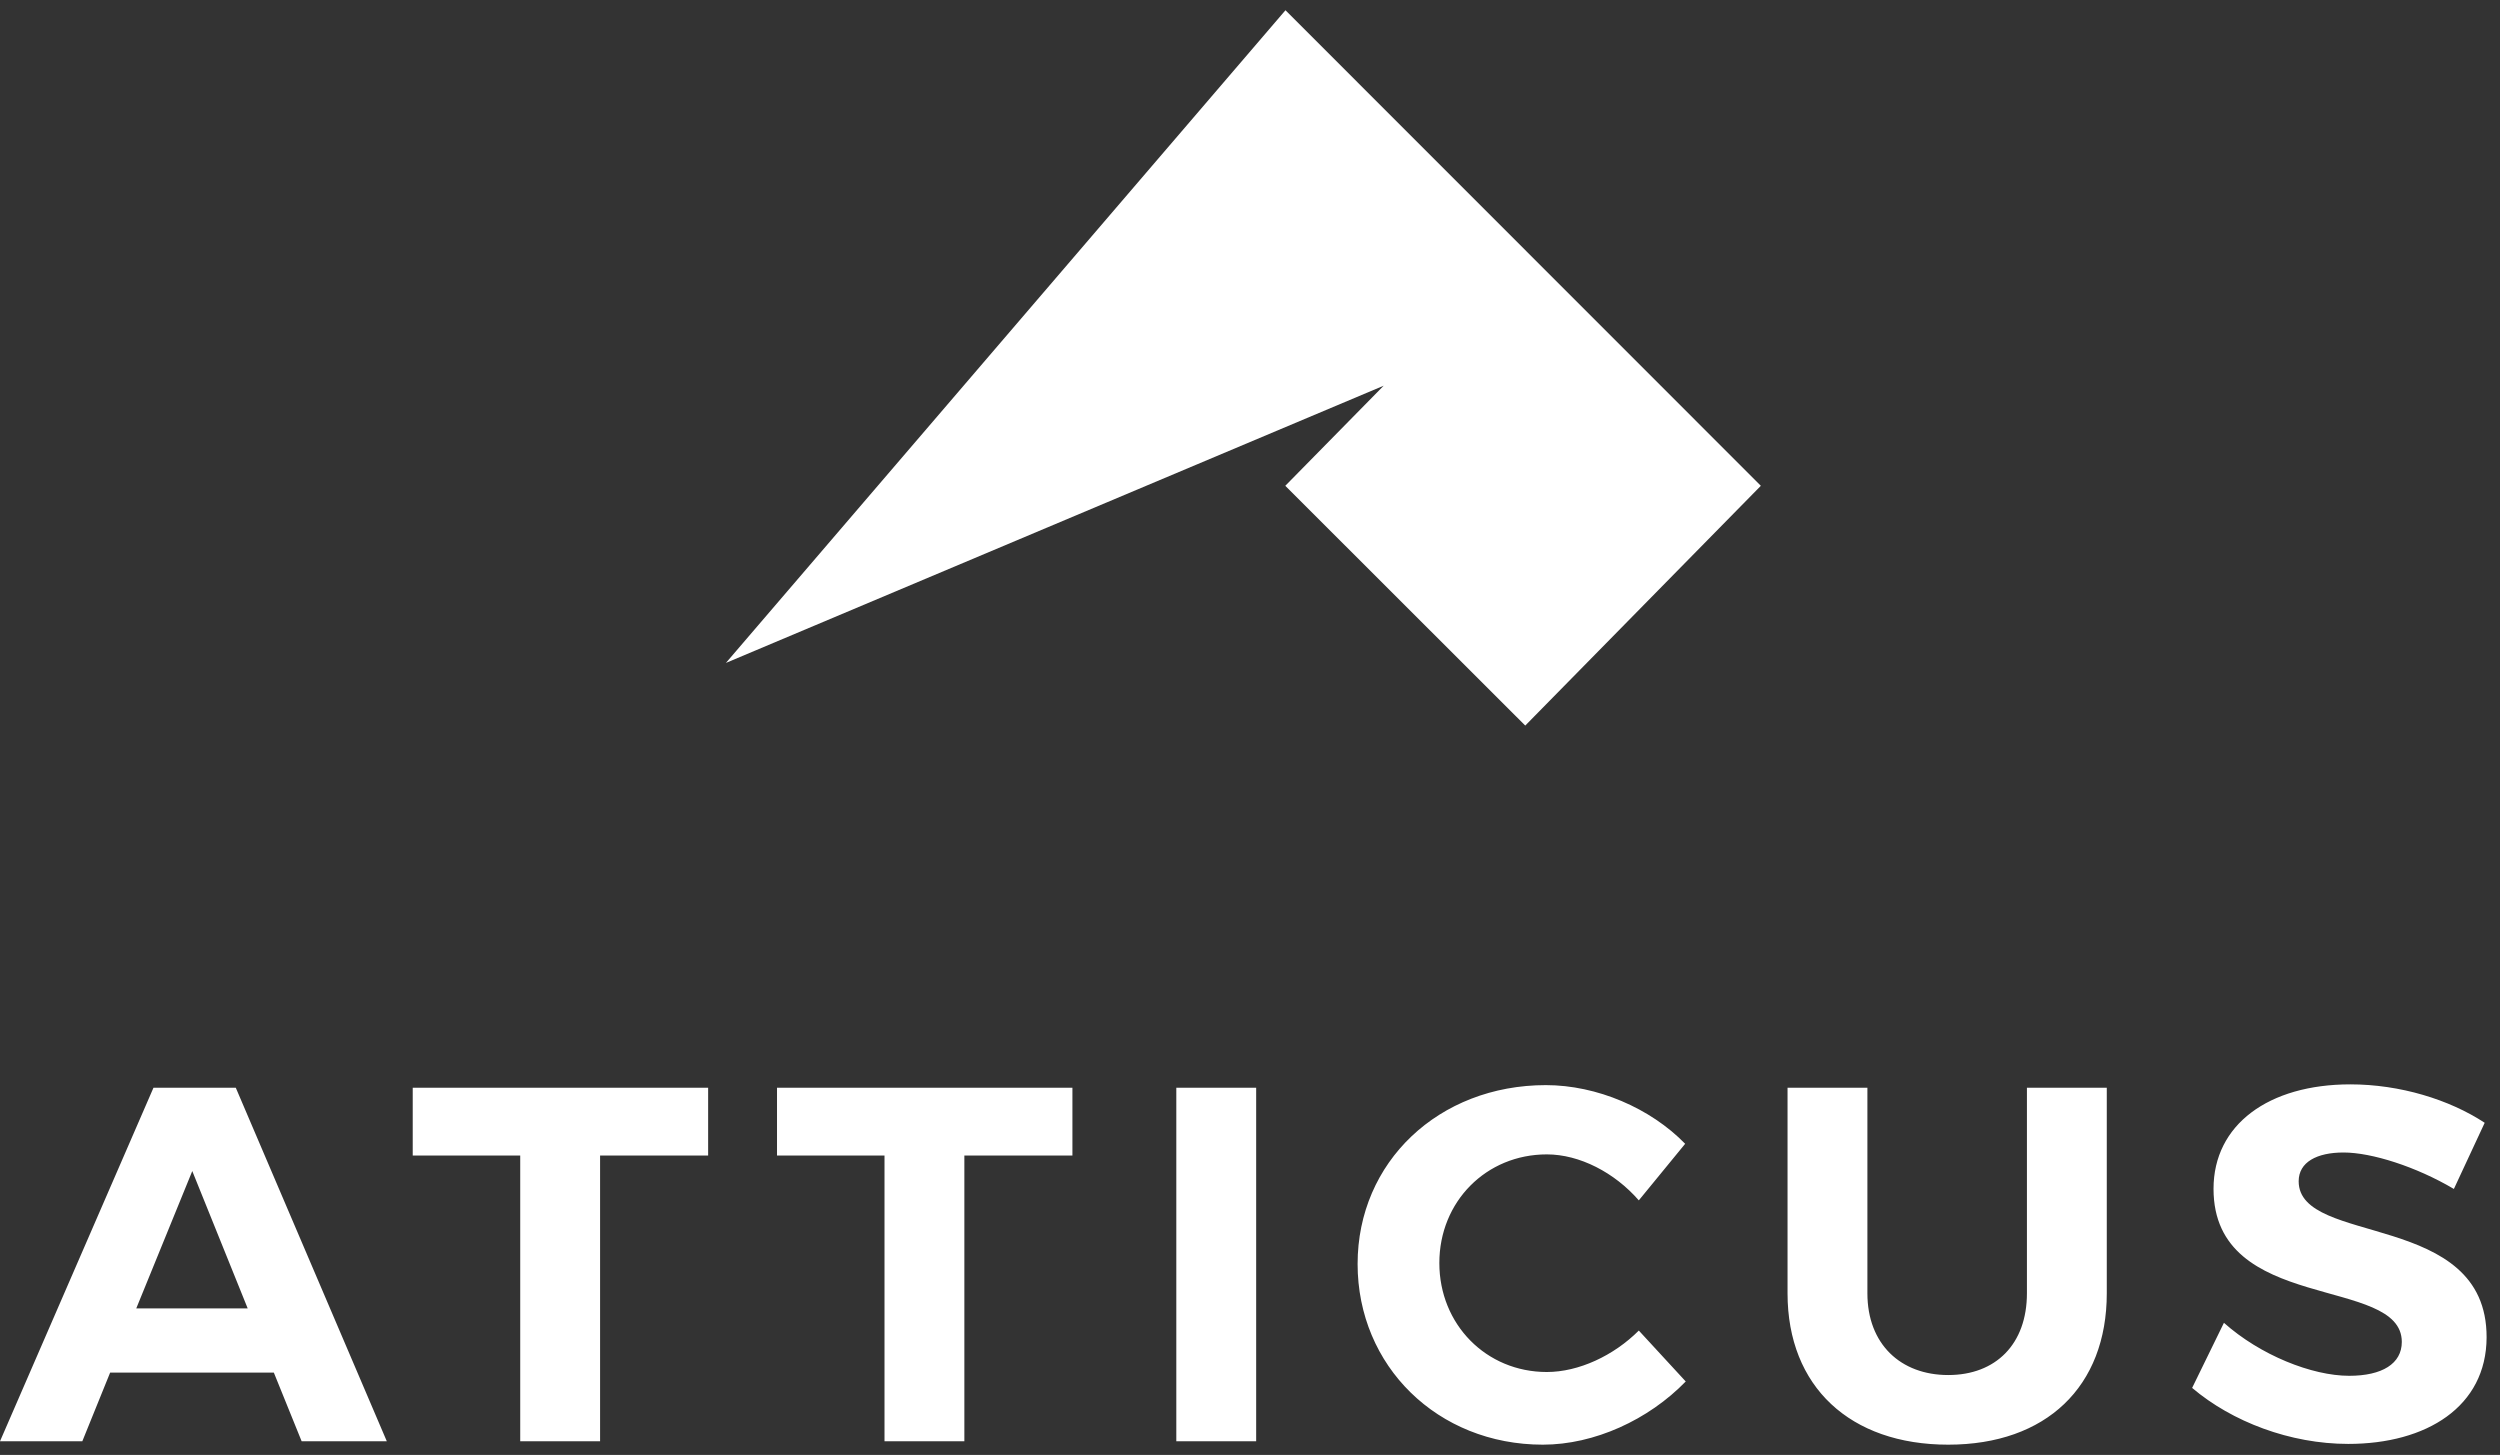 <svg width="122" height="71" viewBox="0 0 122 71" fill="none" xmlns="http://www.w3.org/2000/svg">
<rect x="0" y="0" width="122" height="71" fill="#333333" stroke="none"/>
<path d="M119.748 58.024L121.253 54.792C119.526 53.656 117.116 52.917 114.697 52.917C110.707 52.917 108.02 54.884 108.02 58.015C108.02 64.128 117.208 62.226 117.208 65.486C117.208 66.548 116.248 67.139 114.641 67.139C112.822 67.139 110.301 66.132 108.528 64.553L106.976 67.73C108.925 69.383 111.76 70.463 114.595 70.463C118.418 70.463 121.336 68.644 121.346 65.264C121.364 59.058 112.175 60.831 112.175 57.645C112.175 56.712 113.062 56.242 114.364 56.242C115.74 56.242 117.91 56.934 119.739 58.015M91.129 63.112V53.083H87.232V63.112C87.232 67.674 90.289 70.5 95.073 70.5C99.856 70.5 102.811 67.665 102.811 63.112V53.083H98.914V63.112C98.914 65.596 97.391 67.102 95.073 67.102C92.755 67.102 91.129 65.596 91.129 63.112ZM79.974 58.578L82.236 55.817C80.537 54.071 77.924 52.954 75.439 52.954C70.212 52.954 66.251 56.703 66.251 61.681C66.251 66.658 70.148 70.5 75.291 70.5C77.803 70.5 80.445 69.29 82.264 67.416L79.974 64.931C78.745 66.16 77.037 66.954 75.486 66.954C72.53 66.954 70.24 64.636 70.24 61.635C70.24 58.633 72.53 56.334 75.486 56.334C77.083 56.334 78.791 57.22 79.974 58.578ZM57.404 53.083V70.334H61.301V53.083H57.404ZM37.918 53.083V56.389H43.164V70.334H47.061V56.389H52.334V53.083H37.918ZM20.141 53.083V56.389H25.387V70.334H29.284V56.389H34.557V53.083H20.141ZM6.649 63.851L9.383 57.147L12.088 63.851H6.64H6.649ZM14.711 70.334H18.876L11.507 53.083H7.489L0 70.334H4.017L5.375 66.982H13.363L14.72 70.334H14.711Z" fill="white"/>
<path d="M35.424 32.351L67.524 18.822L62.722 23.707L74.432 35.408L85.929 23.707L62.731 0.5L35.424 32.351Z" fill="white"/>
</svg>

